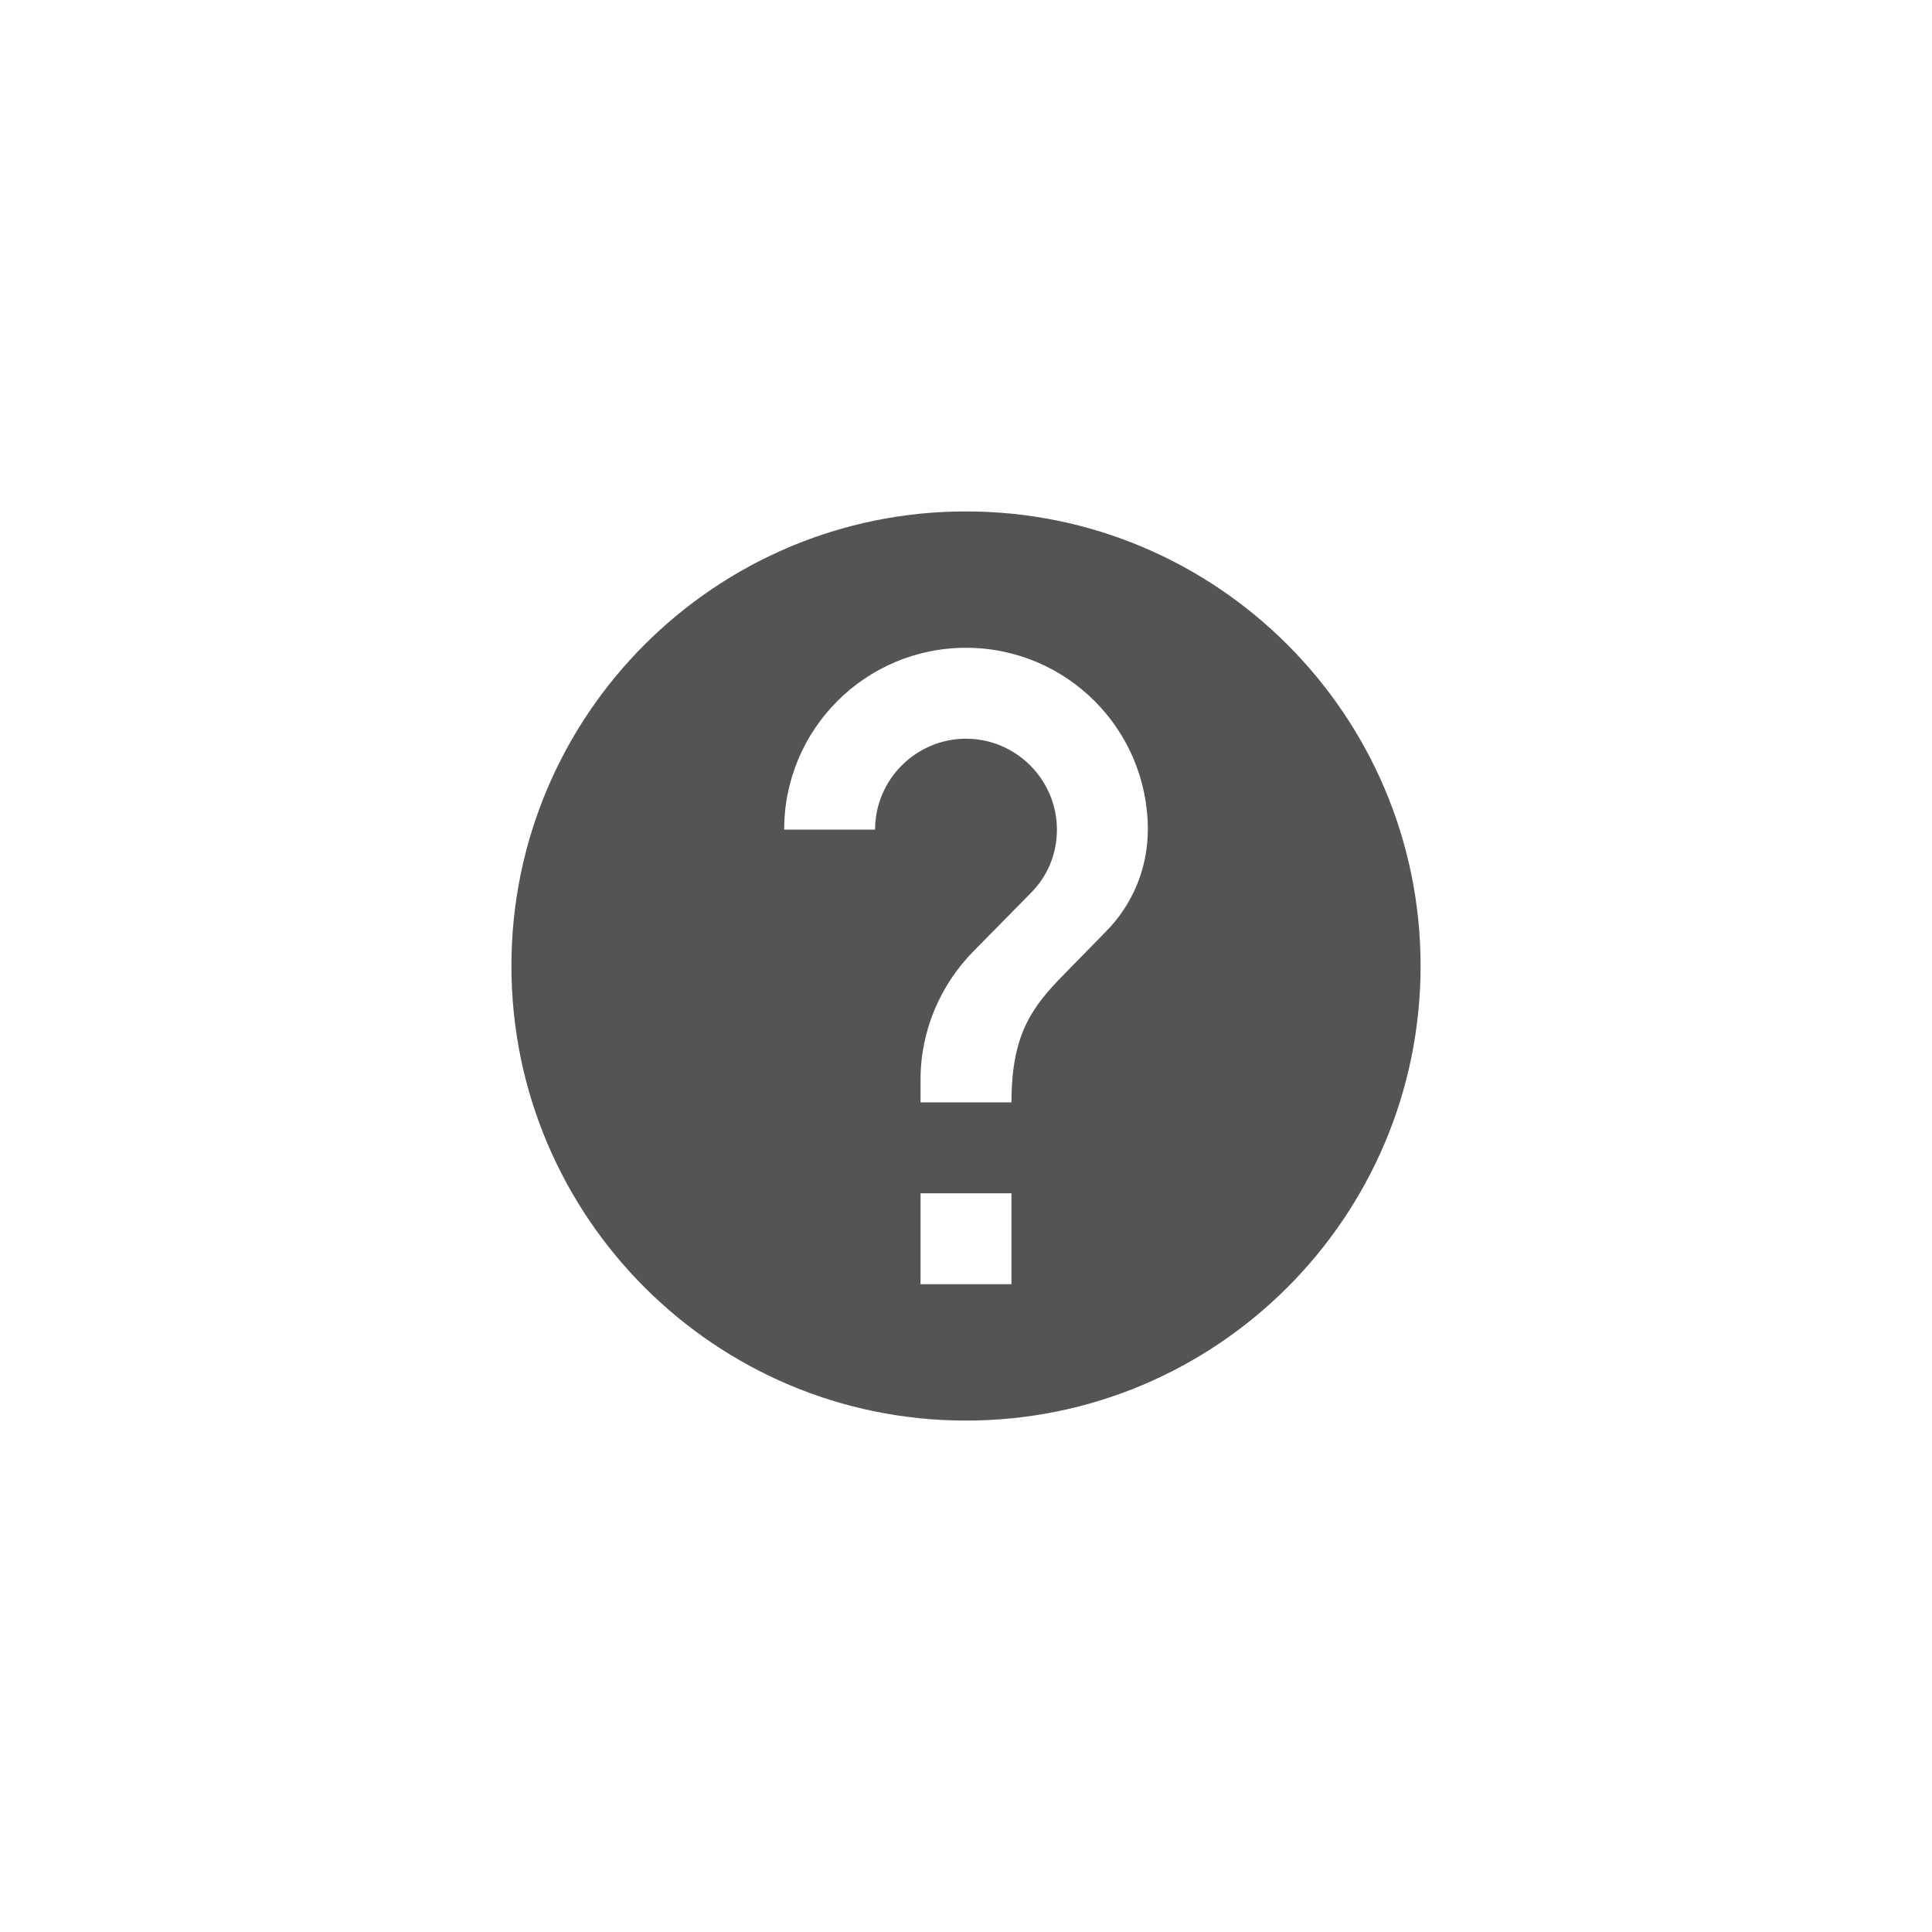 <?xml version="1.0" encoding="UTF-8"?>
<svg width="34px" height="34px" viewBox="0 0 34 34" version="1.1" xmlns="http://www.w3.org/2000/svg" xmlns:xlink="http://www.w3.org/1999/xlink">
    <title>icon-help-grey</title>
    <g id="Search-&amp;-Filter" stroke="none" stroke-width="1" fill="none" fill-rule="evenodd">
        <g id="Vertical-Scrolling" transform="translate(-1179, -23)">
            <g id="icon-help-grey" transform="translate(1179, 23)">
                <rect id="Rectangle-Copy-5" stroke="" x="0.5" y="0.5" width="33" height="33" rx="4"></rect>
                <path d="M17,9 C12.584,9 9,12.584 9,17 C9,21.416 12.584,25 17,25 C21.416,25 25,21.416 25,17 C25,12.584 21.416,9 17,9 Z M17.8,22.6 L16.2,22.6 L16.2,21 L17.8,21 L17.8,22.6 Z M19.456,16.4 L18.736,17.136 C18.16,17.72 17.8,18.2 17.8,19.4 L16.2,19.4 L16.2,19 C16.2,18.12 16.56,17.32 17.136,16.736 L18.128,15.728 C18.424,15.44 18.6,15.04 18.6,14.6 C18.6,13.72 17.88,13 17,13 C16.12,13 15.4,13.72 15.4,14.6 L13.8,14.6 C13.8,12.832 15.232,11.4 17,11.4 C18.768,11.4 20.2,12.832 20.2,14.6 C20.2,15.304 19.912,15.944 19.456,16.4 Z" id="icon-help" fill="#545454" fill-rule="nonzero"></path>
            </g>
        </g>
    </g>
</svg>